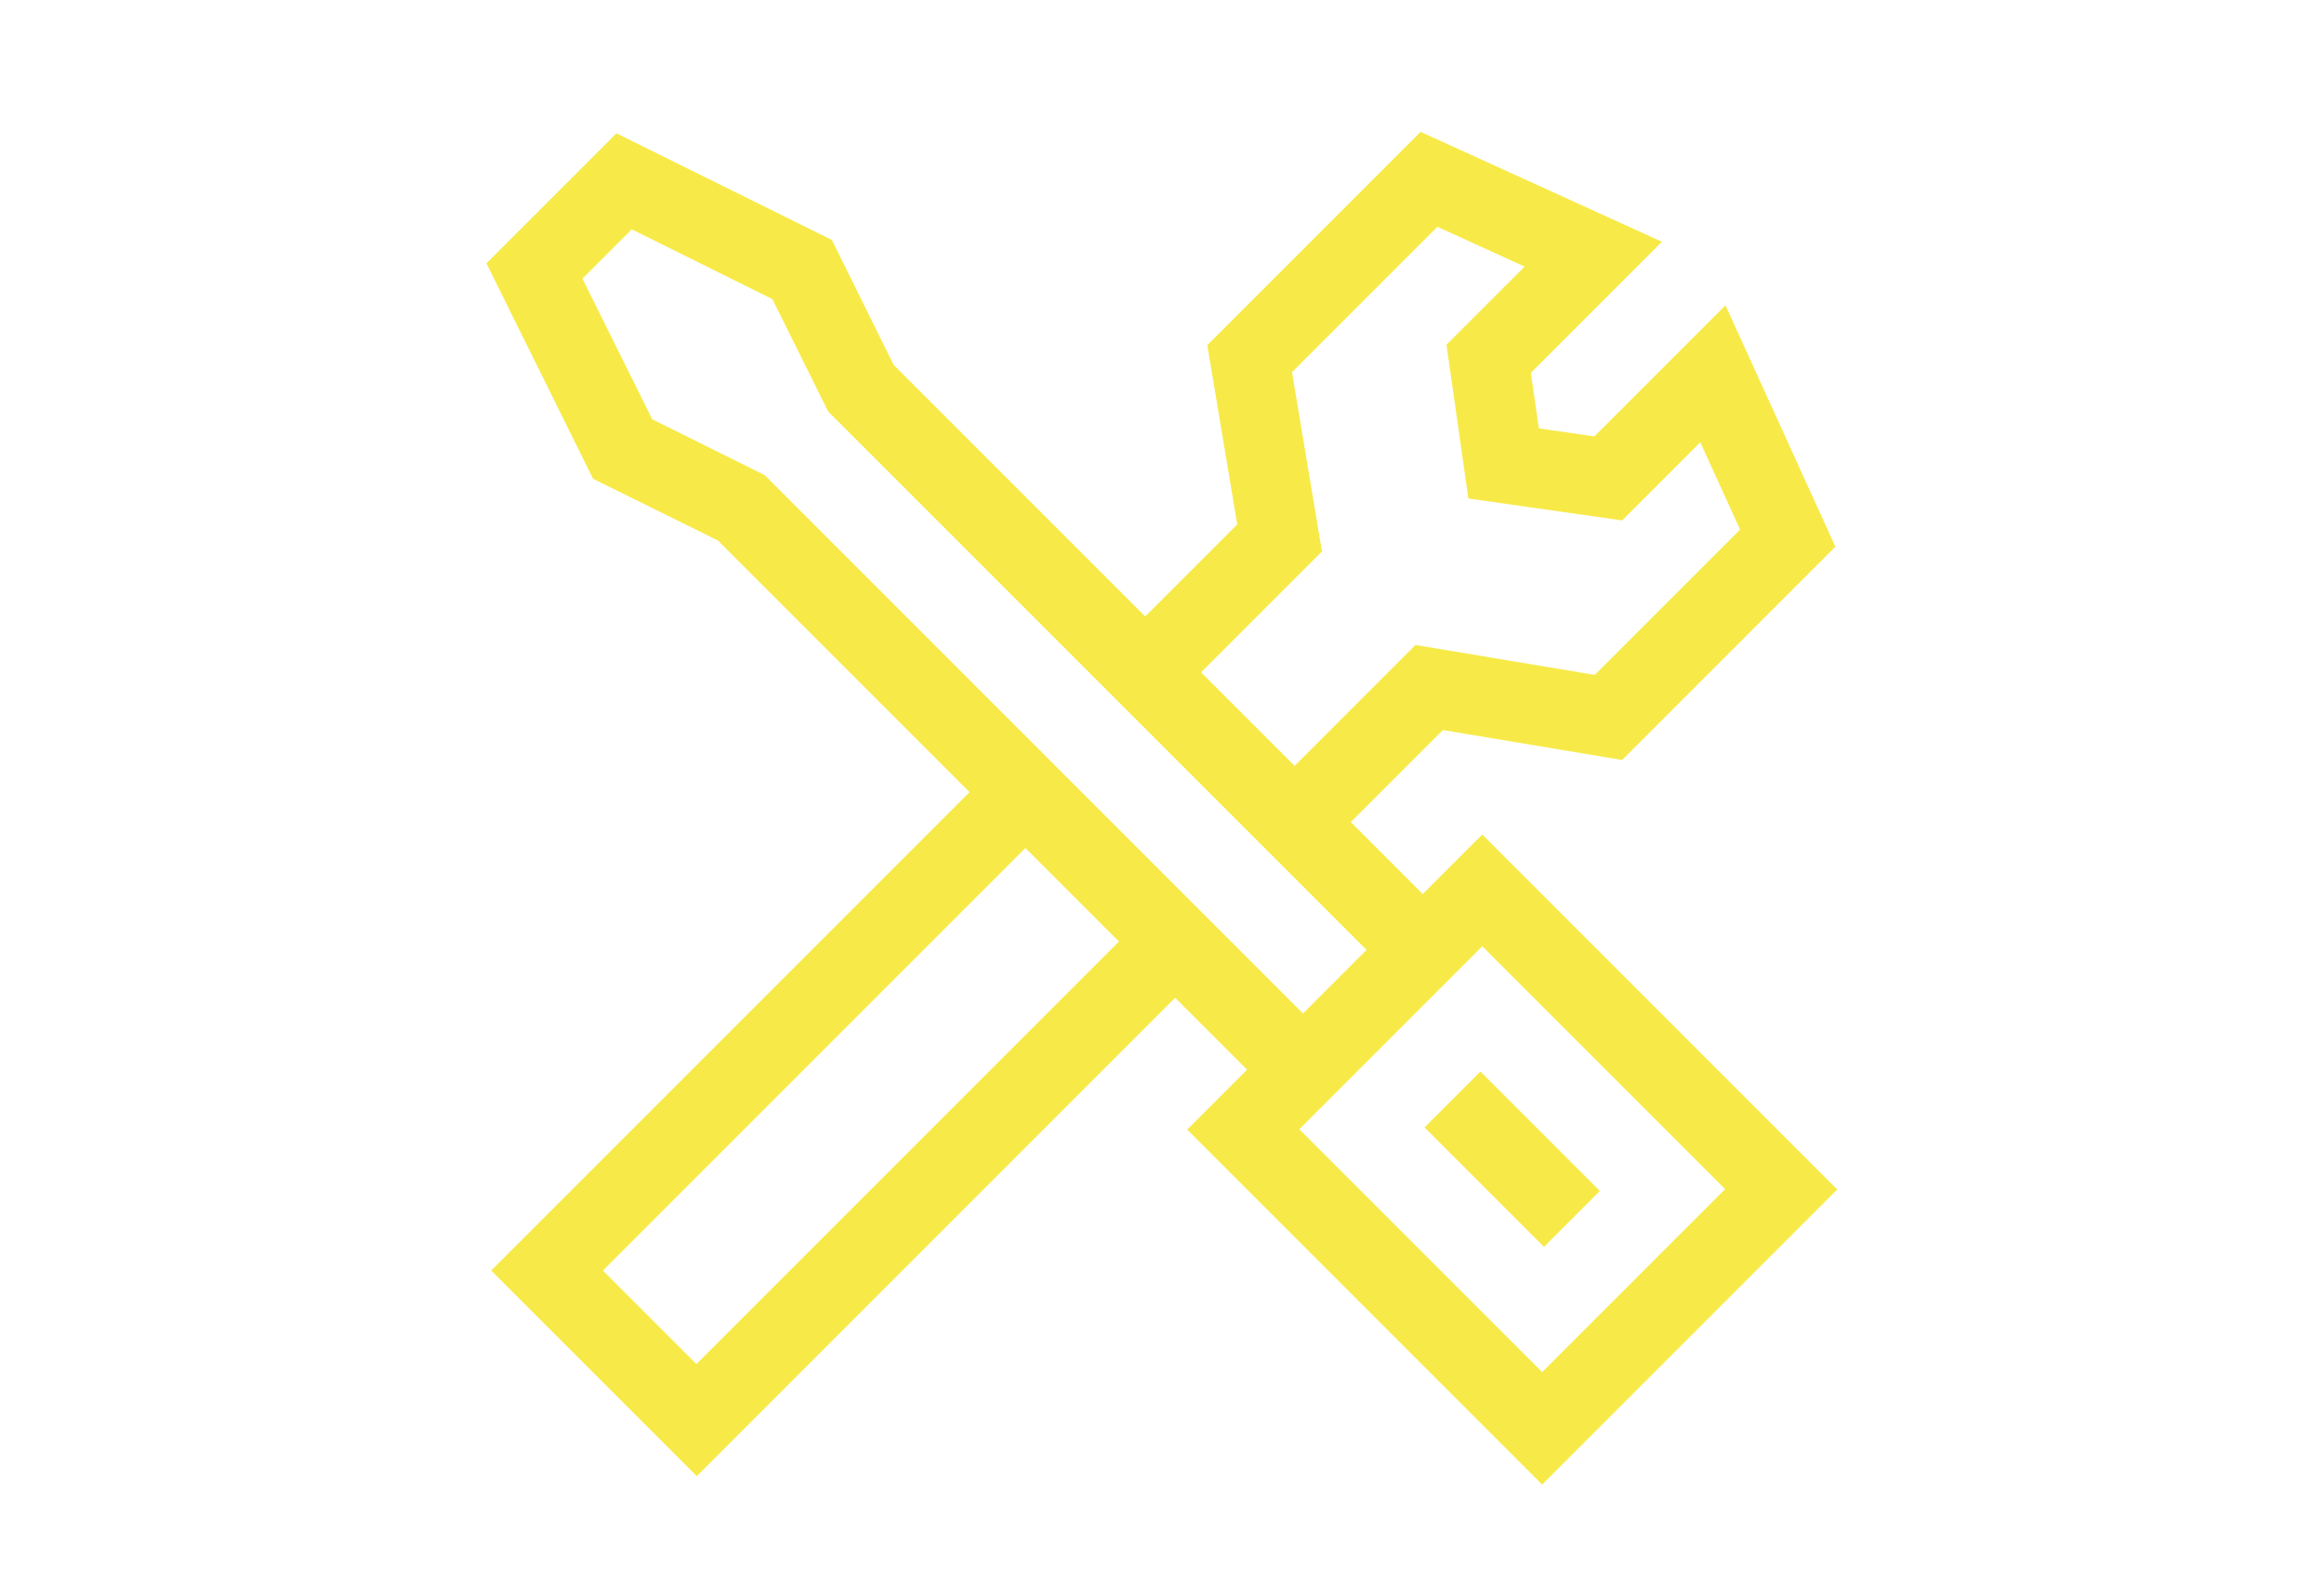 <svg viewBox="0 0 63.64 43.06" xmlns="http://www.w3.org/2000/svg" data-name="Ebene 1" id="Ebene_1">
  <defs>
    <style>
      .cls-1 {
        fill: #f7ea48;
      }
    </style>
  </defs>
  <path d="M40.6,22.84l-1.64,1.64-1.97-1.97,2.52-2.52,4.91.82,5.84-5.84-3.01-6.61-3.59,3.59-1.52-.22-.22-1.52,3.59-3.59-6.61-3.01-5.84,5.84.82,4.91-2.52,2.52-6.89-6.89-1.69-3.42-5.9-2.92-3.56,3.56,2.92,5.9,3.42,1.69,6.89,6.89-13.1,13.1,5.63,5.63,13.1-13.1,1.97,1.97-1.64,1.64,9.72,9.72,8.08-8.08-9.72-9.72ZM36.2,15.1l-.82-4.91,3.98-3.98,2.39,1.09-2.14,2.14.6,4.21,4.21.6,2.14-2.14,1.09,2.39-3.98,3.98-4.91-.82-3.31,3.31-2.56-2.56,3.31-3.31ZM17.86,11.48l-1.91-3.85,1.35-1.35,3.85,1.91,1.53,3.08,14.74,14.74-1.74,1.74-14.74-14.74-3.08-1.53ZM19.07,37.35l-2.56-2.56,11.57-11.57,2.56,2.56-11.57,11.57ZM35.58,30.92l5.01-5.01,6.65,6.65-5.01,5.01-6.65-6.65Z" class="cls-1"></path>
  <path d="M39.01,30.87l1.53-1.53,3.27,3.27-1.53,1.53-3.27-3.27Z" class="cls-1"></path>
</svg>